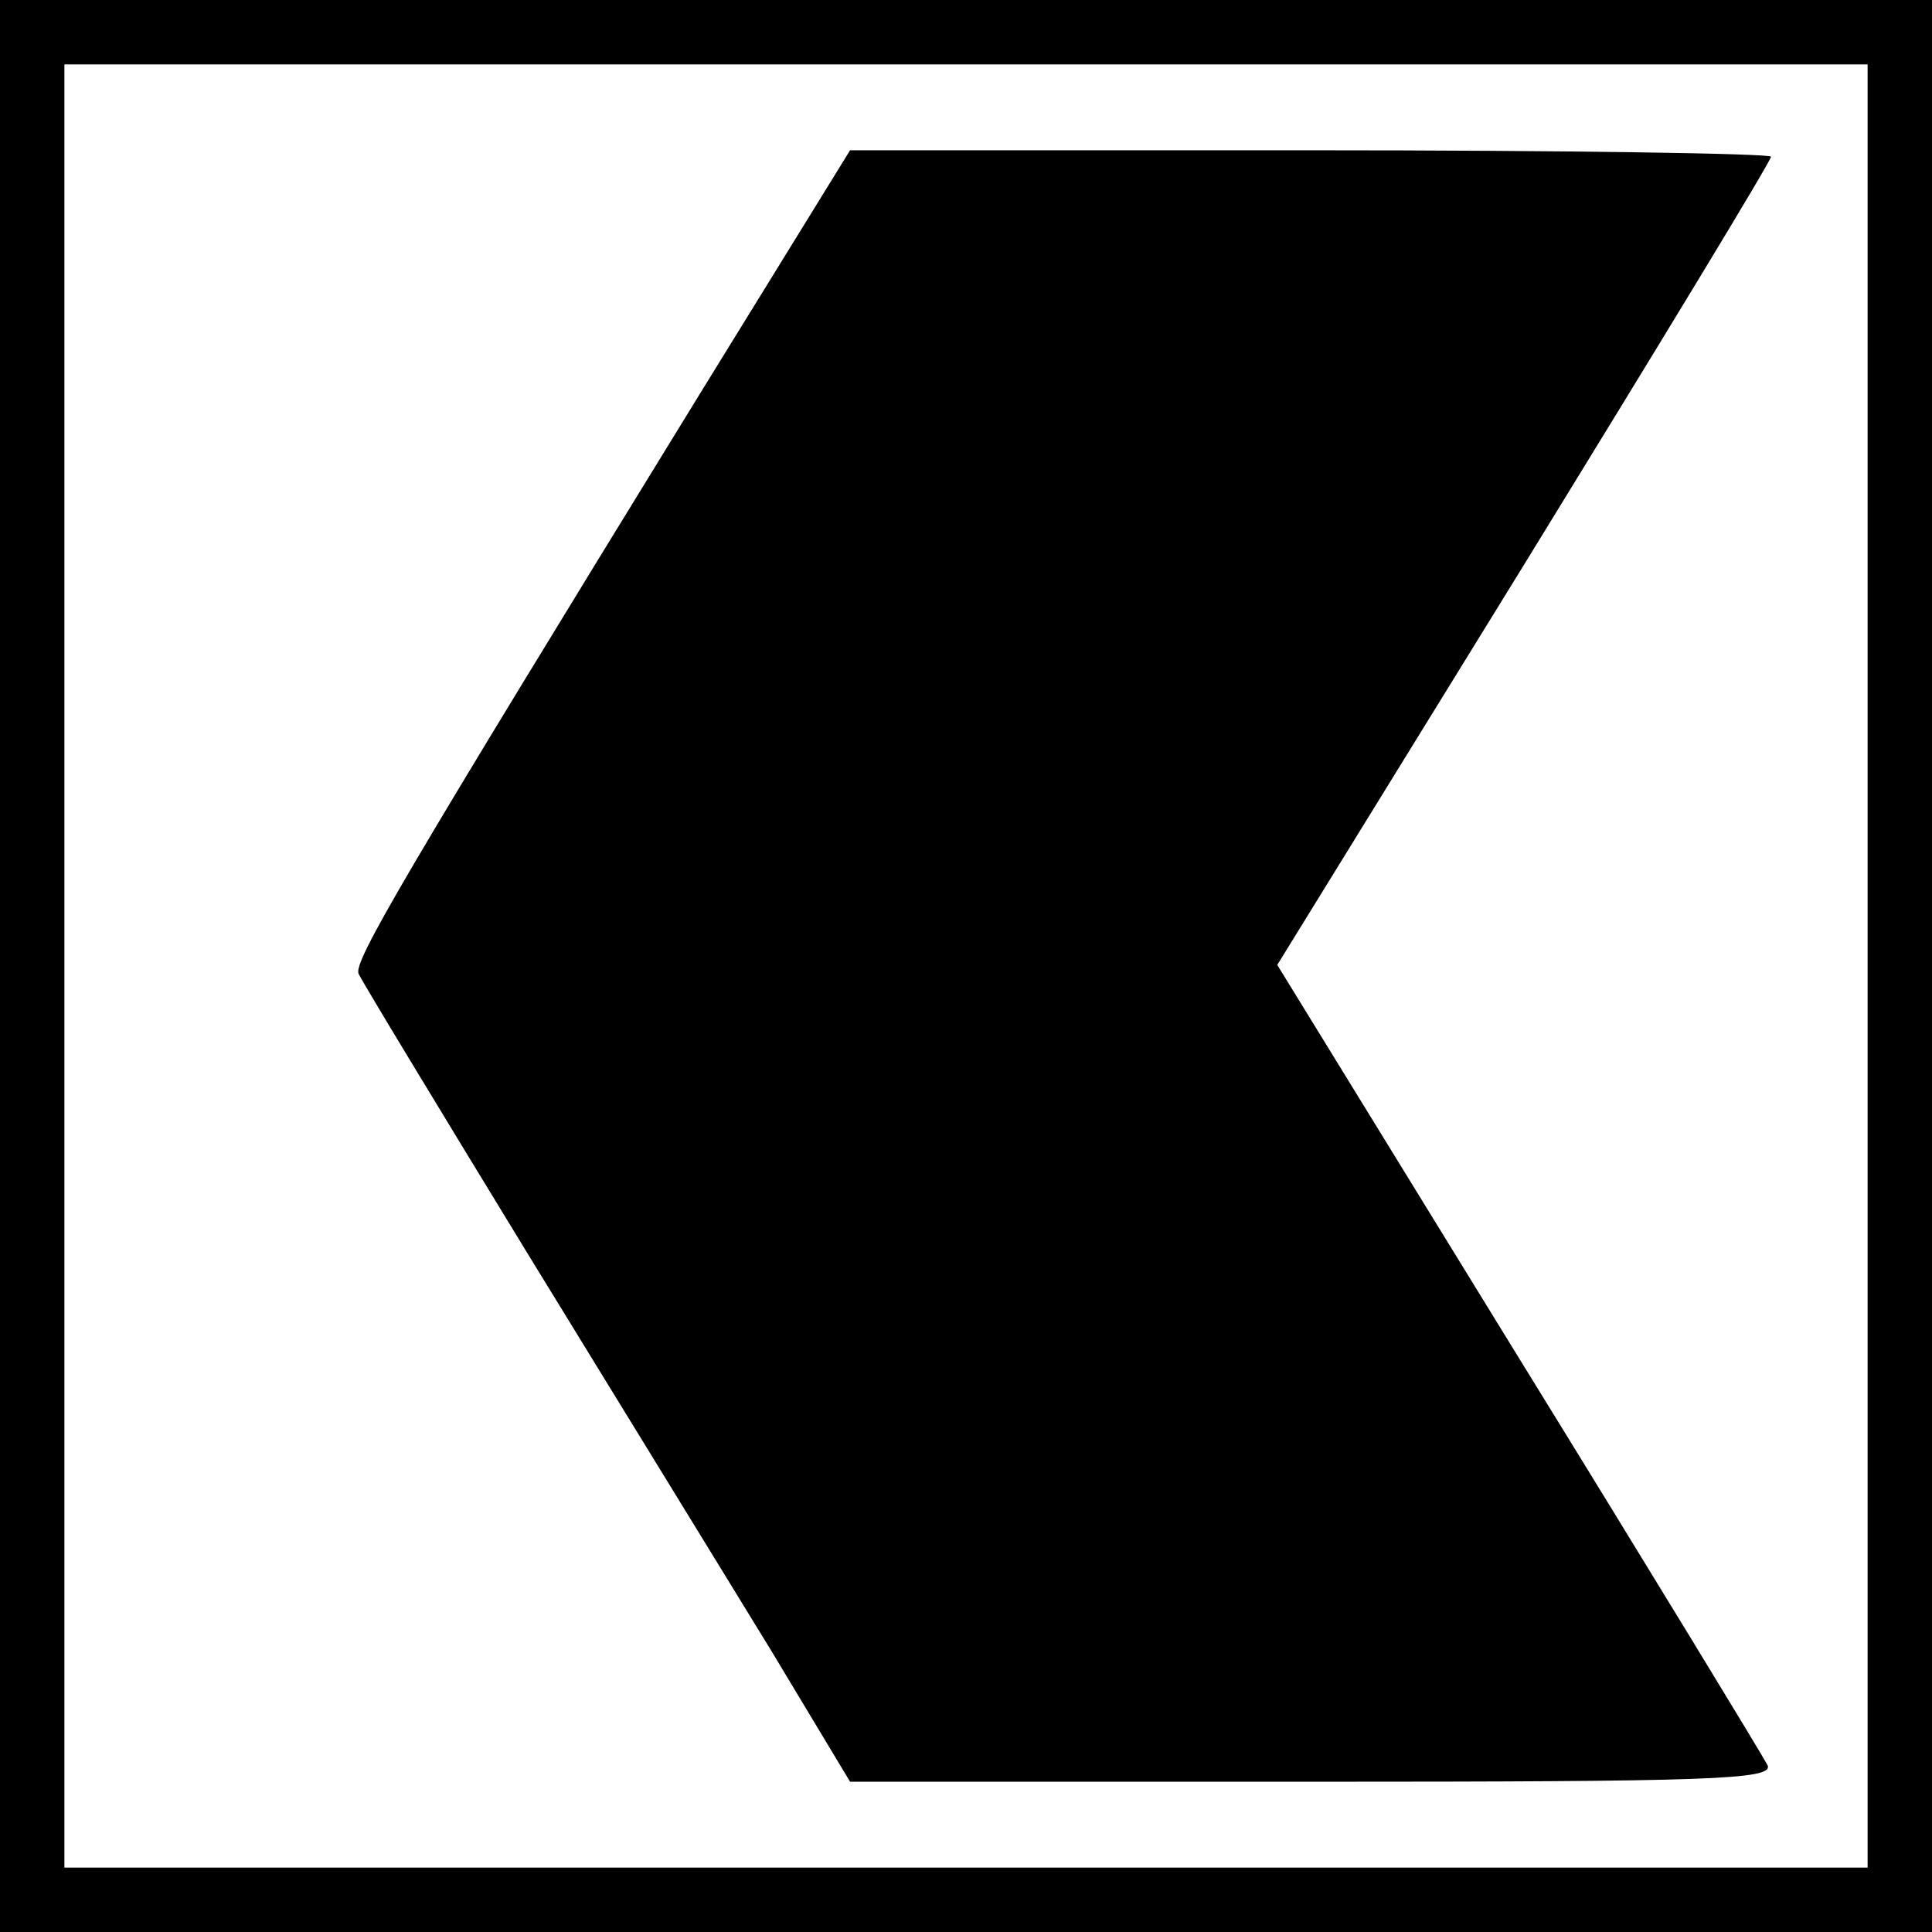 <?xml version="1.0" standalone="no"?>
<!DOCTYPE svg PUBLIC "-//W3C//DTD SVG 20010904//EN"
 "http://www.w3.org/TR/2001/REC-SVG-20010904/DTD/svg10.dtd">
<svg version="1.0" xmlns="http://www.w3.org/2000/svg"
 width="180pt" height="180pt" viewBox="0 0 180 180"
 preserveAspectRatio="xMidYMid meet">
<g transform="translate(0,180) scale(0.1,-0.1)"
fill="#000000" stroke="none">
<path d="M0 900 l0 -900 900 0 900 0 0 900 0 900 -900 0 -900 0 0 -900z m1740
0 l0 -840 -840 0 -840 0 0 840 0 840 840 0 840 0 0 -840z"/>
<path d="M652 1433 c-279 -454 -322 -528 -318 -540 3 -7 74 -124 157 -260 84
-137 186 -303 227 -370 l74 -123 430 0 c372 0 429 2 425 15 -4 8 -108 179
-232 380 l-225 366 230 373 c126 205 230 376 230 380 0 3 -193 6 -429 6 l-429
0 -140 -227z"/>
</g>
</svg>
